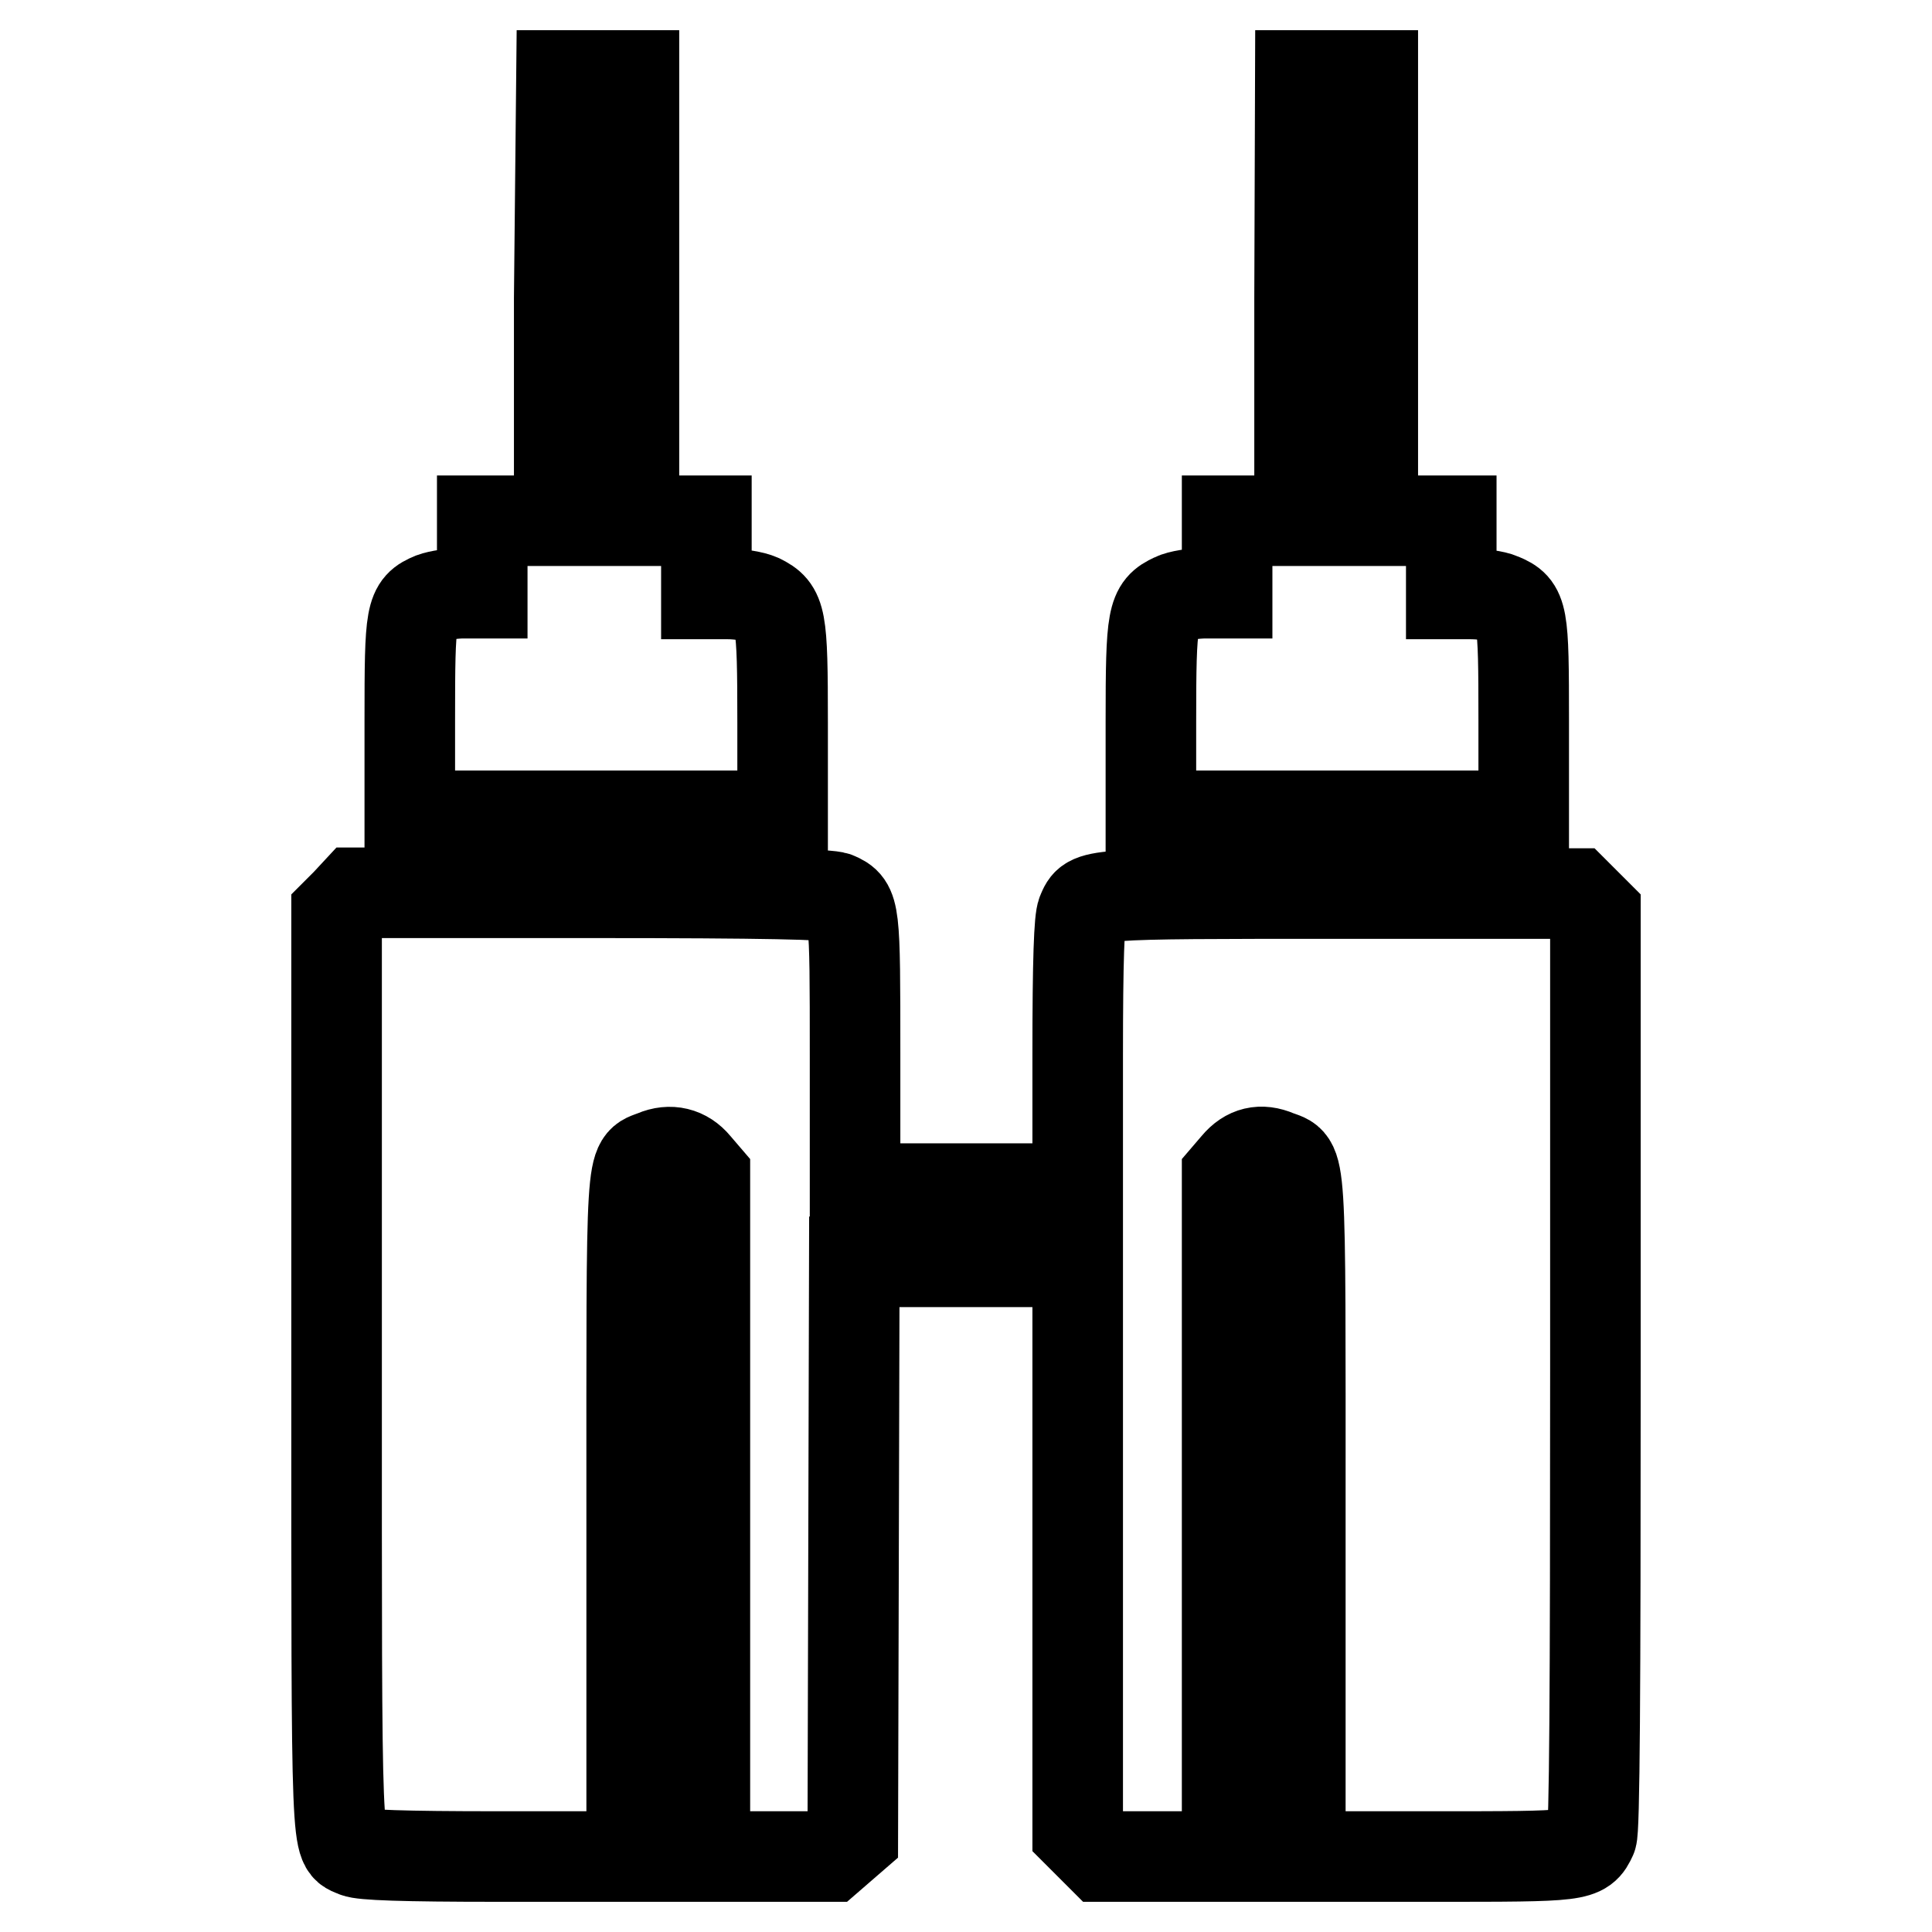 <?xml version="1.0" encoding="utf-8"?>
<!-- Svg Vector Icons : http://www.onlinewebfonts.com/icon -->
<!DOCTYPE svg PUBLIC "-//W3C//DTD SVG 1.1//EN" "http://www.w3.org/Graphics/SVG/1.1/DTD/svg11.dtd">
<svg version="1.1" xmlns="http://www.w3.org/2000/svg" xmlns:xlink="http://www.w3.org/1999/xlink" x="0px" y="0px" viewBox="0 0 256 256" enable-background="new 0 0 256 256" xml:space="preserve">
<g><g><g><path stroke-width="12" fill-opacity="0" stroke="#000000"  d="M74.1,39.5V69H69h-5.1v4.8v4.8h-2.5c-1.4,0-3.3,0.3-4.1,0.6c-2.9,1.2-3,2-3,16.2v12.7h24.7h24.7V95.7c0-14-0.2-14.9-3-16.3c-0.9-0.4-2.7-0.7-4.3-0.7h-2.8v-4.8V69h-4.8h-4.8V39.5V10h-4.8h-4.8L74.1,39.5L74.1,39.5z"/><path stroke-width="12" fill-opacity="0" stroke="#000000"  d="M172.2,39.5V69h-4.8h-4.8v4.8v4.8h-2.8c-1.6,0-3.5,0.3-4.3,0.7c-2.8,1.3-3,2.3-3,16.3v12.5h24.7h24.7V95.5c0-14.2-0.1-15-3-16.2c-0.9-0.4-2.7-0.6-4.1-0.6h-2.5v-4.8V69H187h-5.1V39.5V10h-4.8h-4.8L172.2,39.5L172.2,39.5z"/><path stroke-width="12" fill-opacity="0" stroke="#000000"  d="M45.9,119.7l-1.3,1.3v60.7c0,65.9-0.1,62.5,2.5,63.7c0.9,0.4,6.2,0.6,18.9,0.6h17.7v-44.7c0-49.6-0.2-46.9,3-48.2c2.1-0.9,4.1-0.4,5.5,1.3l1.2,1.4v45.1V246h8.3h8.3l1.5-1.3l1.5-1.3l0.1-38.1l0.1-38.1H128h14.8V205v37.8l1.6,1.6l1.6,1.6h8.3h8.3v-45.1v-45.1l1.2-1.4c1.5-1.8,3.3-2.2,5.4-1.3c3.3,1.3,3.1-1.5,3.1,48.2V246H190c19.4,0,19.7,0,20.9-2.6c0.4-0.8,0.5-19.1,0.5-61.7V121l-1.3-1.3l-1.3-1.3h-31.2c-33.8,0-33.1,0-34.2,2.5c-0.4,0.9-0.6,6.2-0.6,18.9v17.7H128h-14.7v-17.7c0-19.3,0-19.8-2.5-20.9c-0.9-0.4-9.2-0.6-32.3-0.6H47.2L45.9,119.7z"/></g></g></g>
</svg>